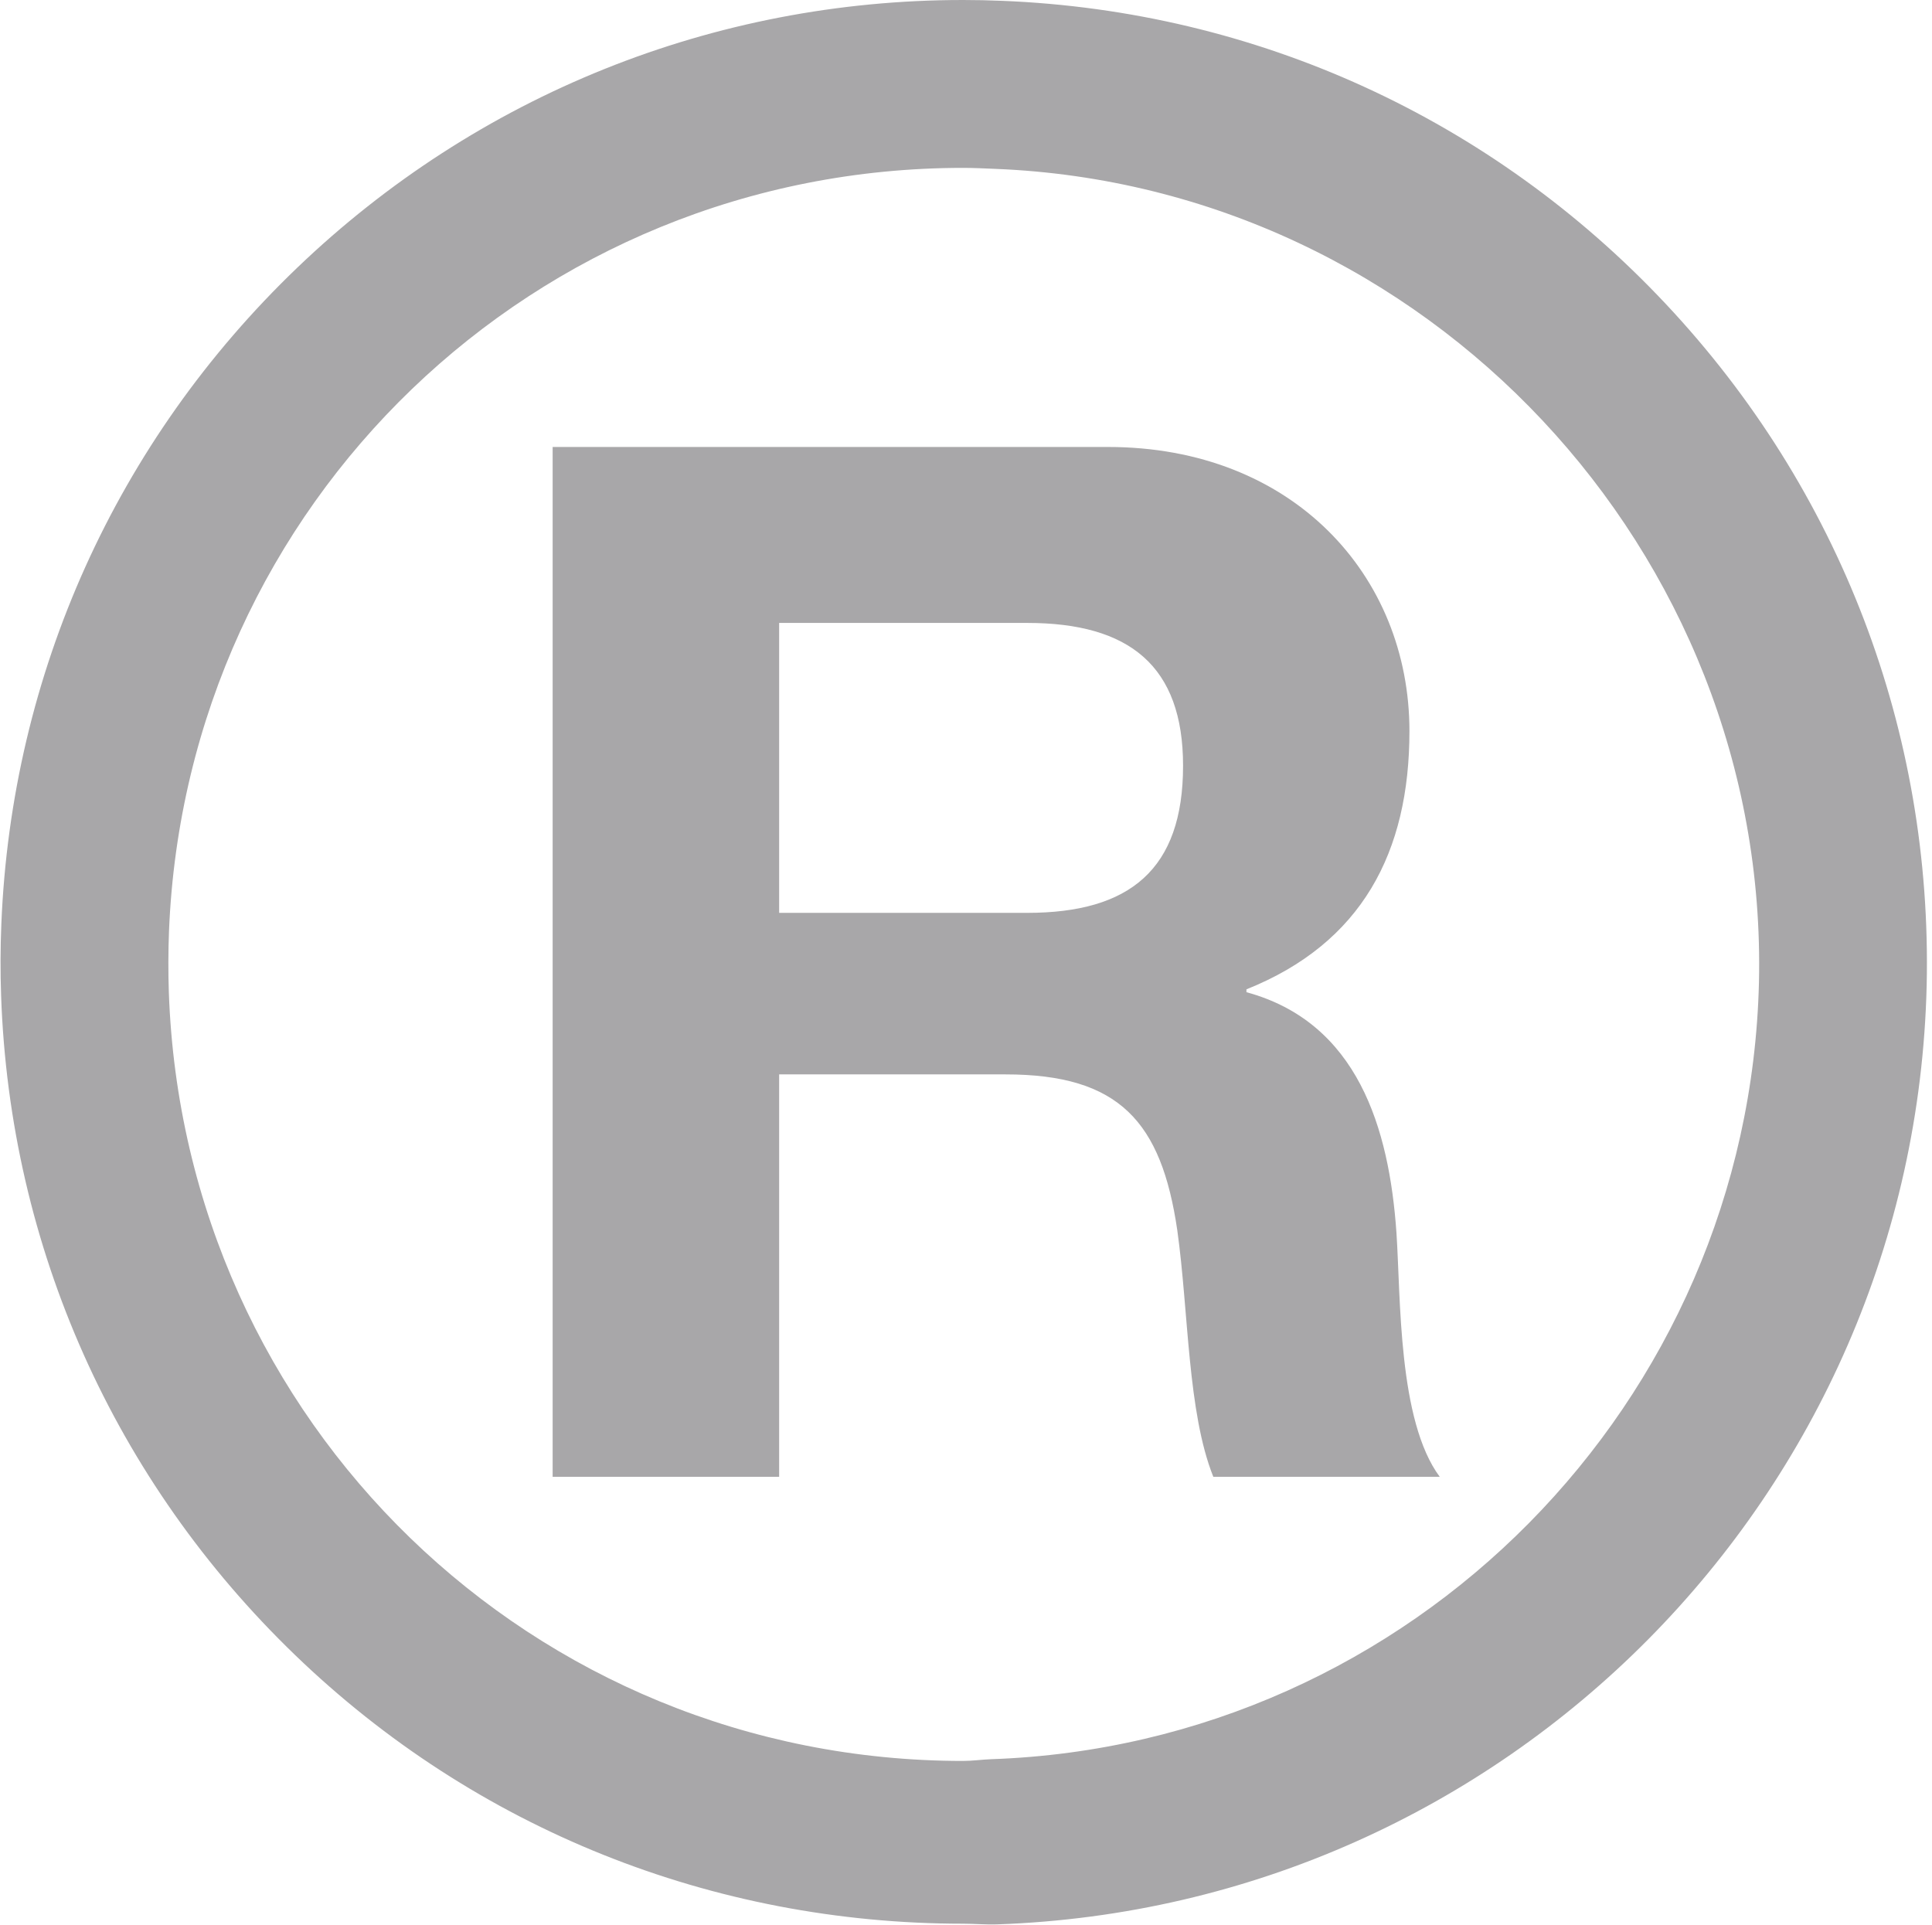 <?xml version="1.0" encoding="UTF-8" standalone="no"?><svg xmlns="http://www.w3.org/2000/svg" xmlns:xlink="http://www.w3.org/1999/xlink" fill="#000000" height="342.8" preserveAspectRatio="xMidYMid meet" version="1" viewBox="-0.1 0.0 344.1 342.8" width="344.1" zoomAndPan="magnify"><g id="change1_1"><path d="M98.33,79.61h98.91c32.88,0,53.69,22.87,53.69,50.61c0,21.58-8.48,37.77-29.03,45.99v0.51 c19.78,5.39,25.43,24.15,26.72,42.9c0.77,11.56,0.26,33.4,7.71,43.42H216c-4.62-11.56-4.37-29.29-6.42-43.93 c-2.83-19.27-10.28-27.75-30.57-27.75h-40.34v71.68H98.33V79.61z M138.67,162.59h44.19c18.24,0,27.75-7.71,27.75-26.21 c0-17.73-9.51-25.43-27.75-25.43h-44.19V162.59z" fill="#a8a7a9"/></g><g id="change1_2"><path d="M171.44,342.63C171.43,342.63,171.43,342.63,171.44,342.63c-44.57,0-86.81-16.84-118.95-47.82 C20.26,263.76,1.66,222.13,0.1,177.4c-0.15-4.27-0.14-8.55,0.04-12.82c1.8-44.56,20.51-86.05,52.7-116.9 C84.94,16.92,127.05,0,171.42,0c2.33,0,4.69,0.05,7.02,0.15c45.23,1.82,87.2,21.01,118.18,54.02 c30.98,33.01,47.47,76.11,46.43,121.37c-2.17,90.73-74.89,164.05-165.56,167.21C175.48,342.82,173.44,342.63,171.44,342.63z M171.42,29.9C95.19,29.9,33.08,89.61,30,165.84c-0.14,3.53-0.15,7.33-0.03,10.86c2.67,76.66,64.8,136.94,141.46,136.94 c0,0,0,0,0.01,0c1.66,0,3.35-0.25,5.02-0.31c74.88-2.61,134.93-63.45,136.72-138.37c1.75-76.76-59.23-141.79-135.94-144.88 C175.3,30,173.35,29.9,171.42,29.9z" fill="#a8a7a9"/></g></svg>